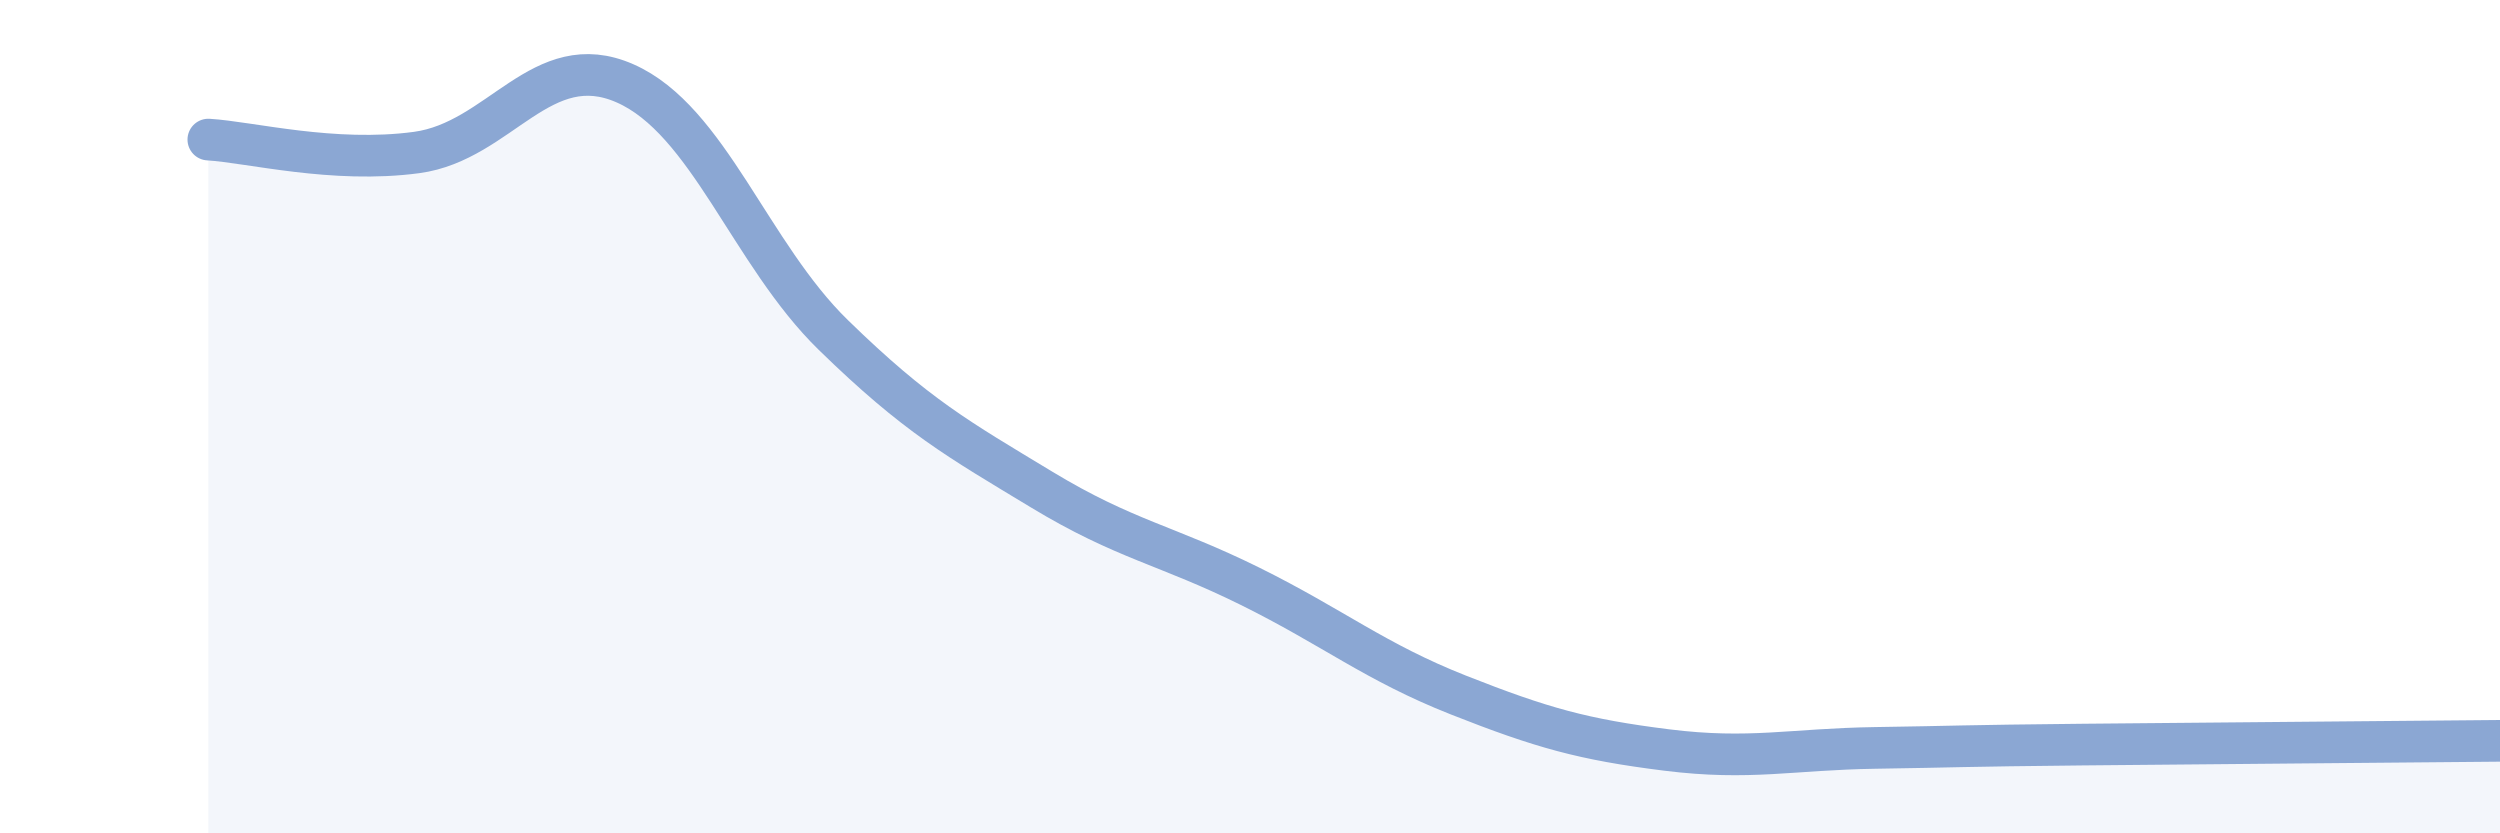 
    <svg width="60" height="20" viewBox="0 0 60 20" xmlns="http://www.w3.org/2000/svg">
      <path
        d="M 5,3.35 C 6,3.41 8,3.93 10,3.66 C 12,3.39 13,1.12 15,2 C 17,2.88 18,6.09 20,8.04 C 22,9.99 23,10.54 25,11.75 C 27,12.96 28,13.08 30,14.07 C 32,15.06 33,15.89 35,16.68 C 37,17.47 38,17.75 40,18 C 42,18.25 43,17.98 45,17.95 C 47,17.92 47,17.9 50,17.87 C 53,17.84 58,17.8 60,17.78L60 20L5 20Z"
        fill="#8ba7d3"
        opacity="0.1"
        stroke-linecap="round"
        stroke-linejoin="round"
      />
      <path
        d="M 5,3.35 C 6,3.41 8,3.93 10,3.66 C 12,3.39 13,1.12 15,2 C 17,2.88 18,6.09 20,8.04 C 22,9.99 23,10.54 25,11.75 C 27,12.96 28,13.08 30,14.07 C 32,15.06 33,15.89 35,16.68 C 37,17.47 38,17.75 40,18 C 42,18.25 43,17.98 45,17.95 C 47,17.92 47,17.9 50,17.87 C 53,17.84 58,17.8 60,17.78"
        stroke="#8ba7d3"
        stroke-width="1"
        fill="none"
        stroke-linecap="round"
        stroke-linejoin="round"
      />
    </svg>
  